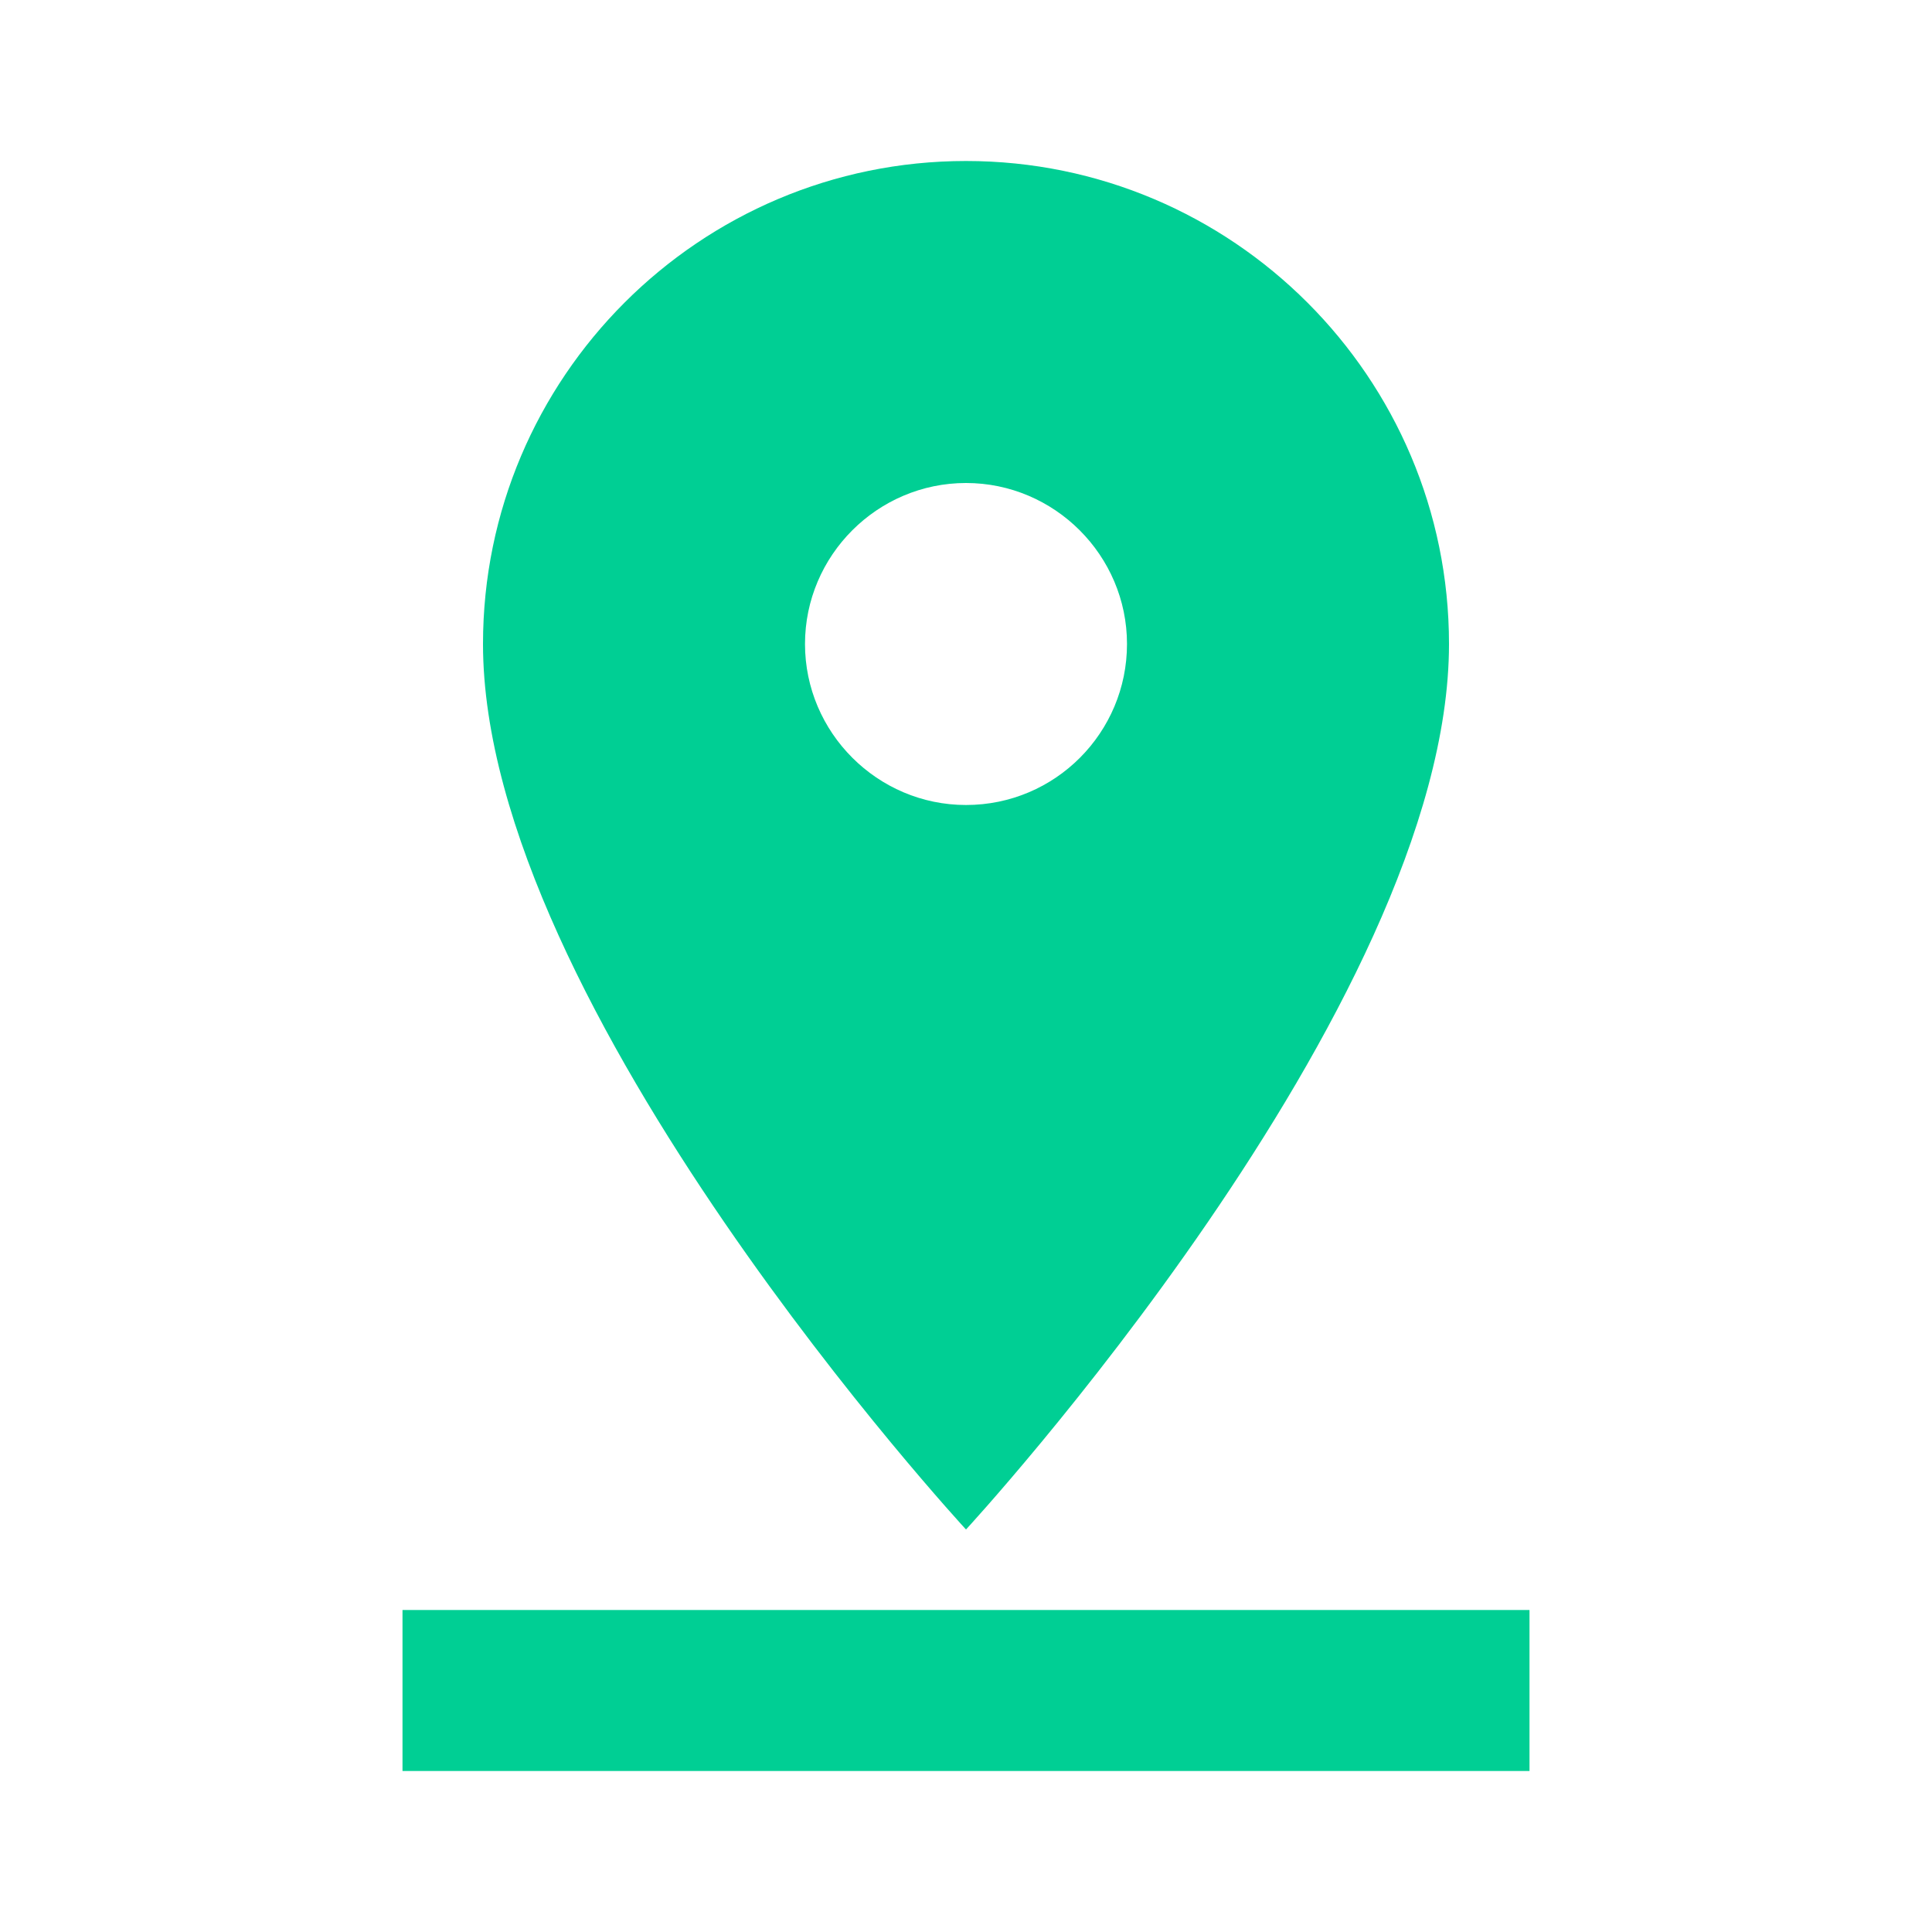 <svg xmlns="http://www.w3.org/2000/svg" focusable="false" viewBox="0 0 24 24" color="rgb(0, 207, 148)" style="user-select: none; width: 100%; height: 100%; display: inline-block; fill: rgb(0, 207, 148); flex-shrink: 0;"><path d="M18 8c0-3.31-2.69-6-6-6S6 4.69 6 8c0 4.5 6 11 6 11s6-6.5 6-11zm-8 0c0-1.1.9-2 2-2s2 .9 2 2-.89 2-2 2c-1.1 0-2-.9-2-2zM5 20v2h14v-2H5z"></path></svg>